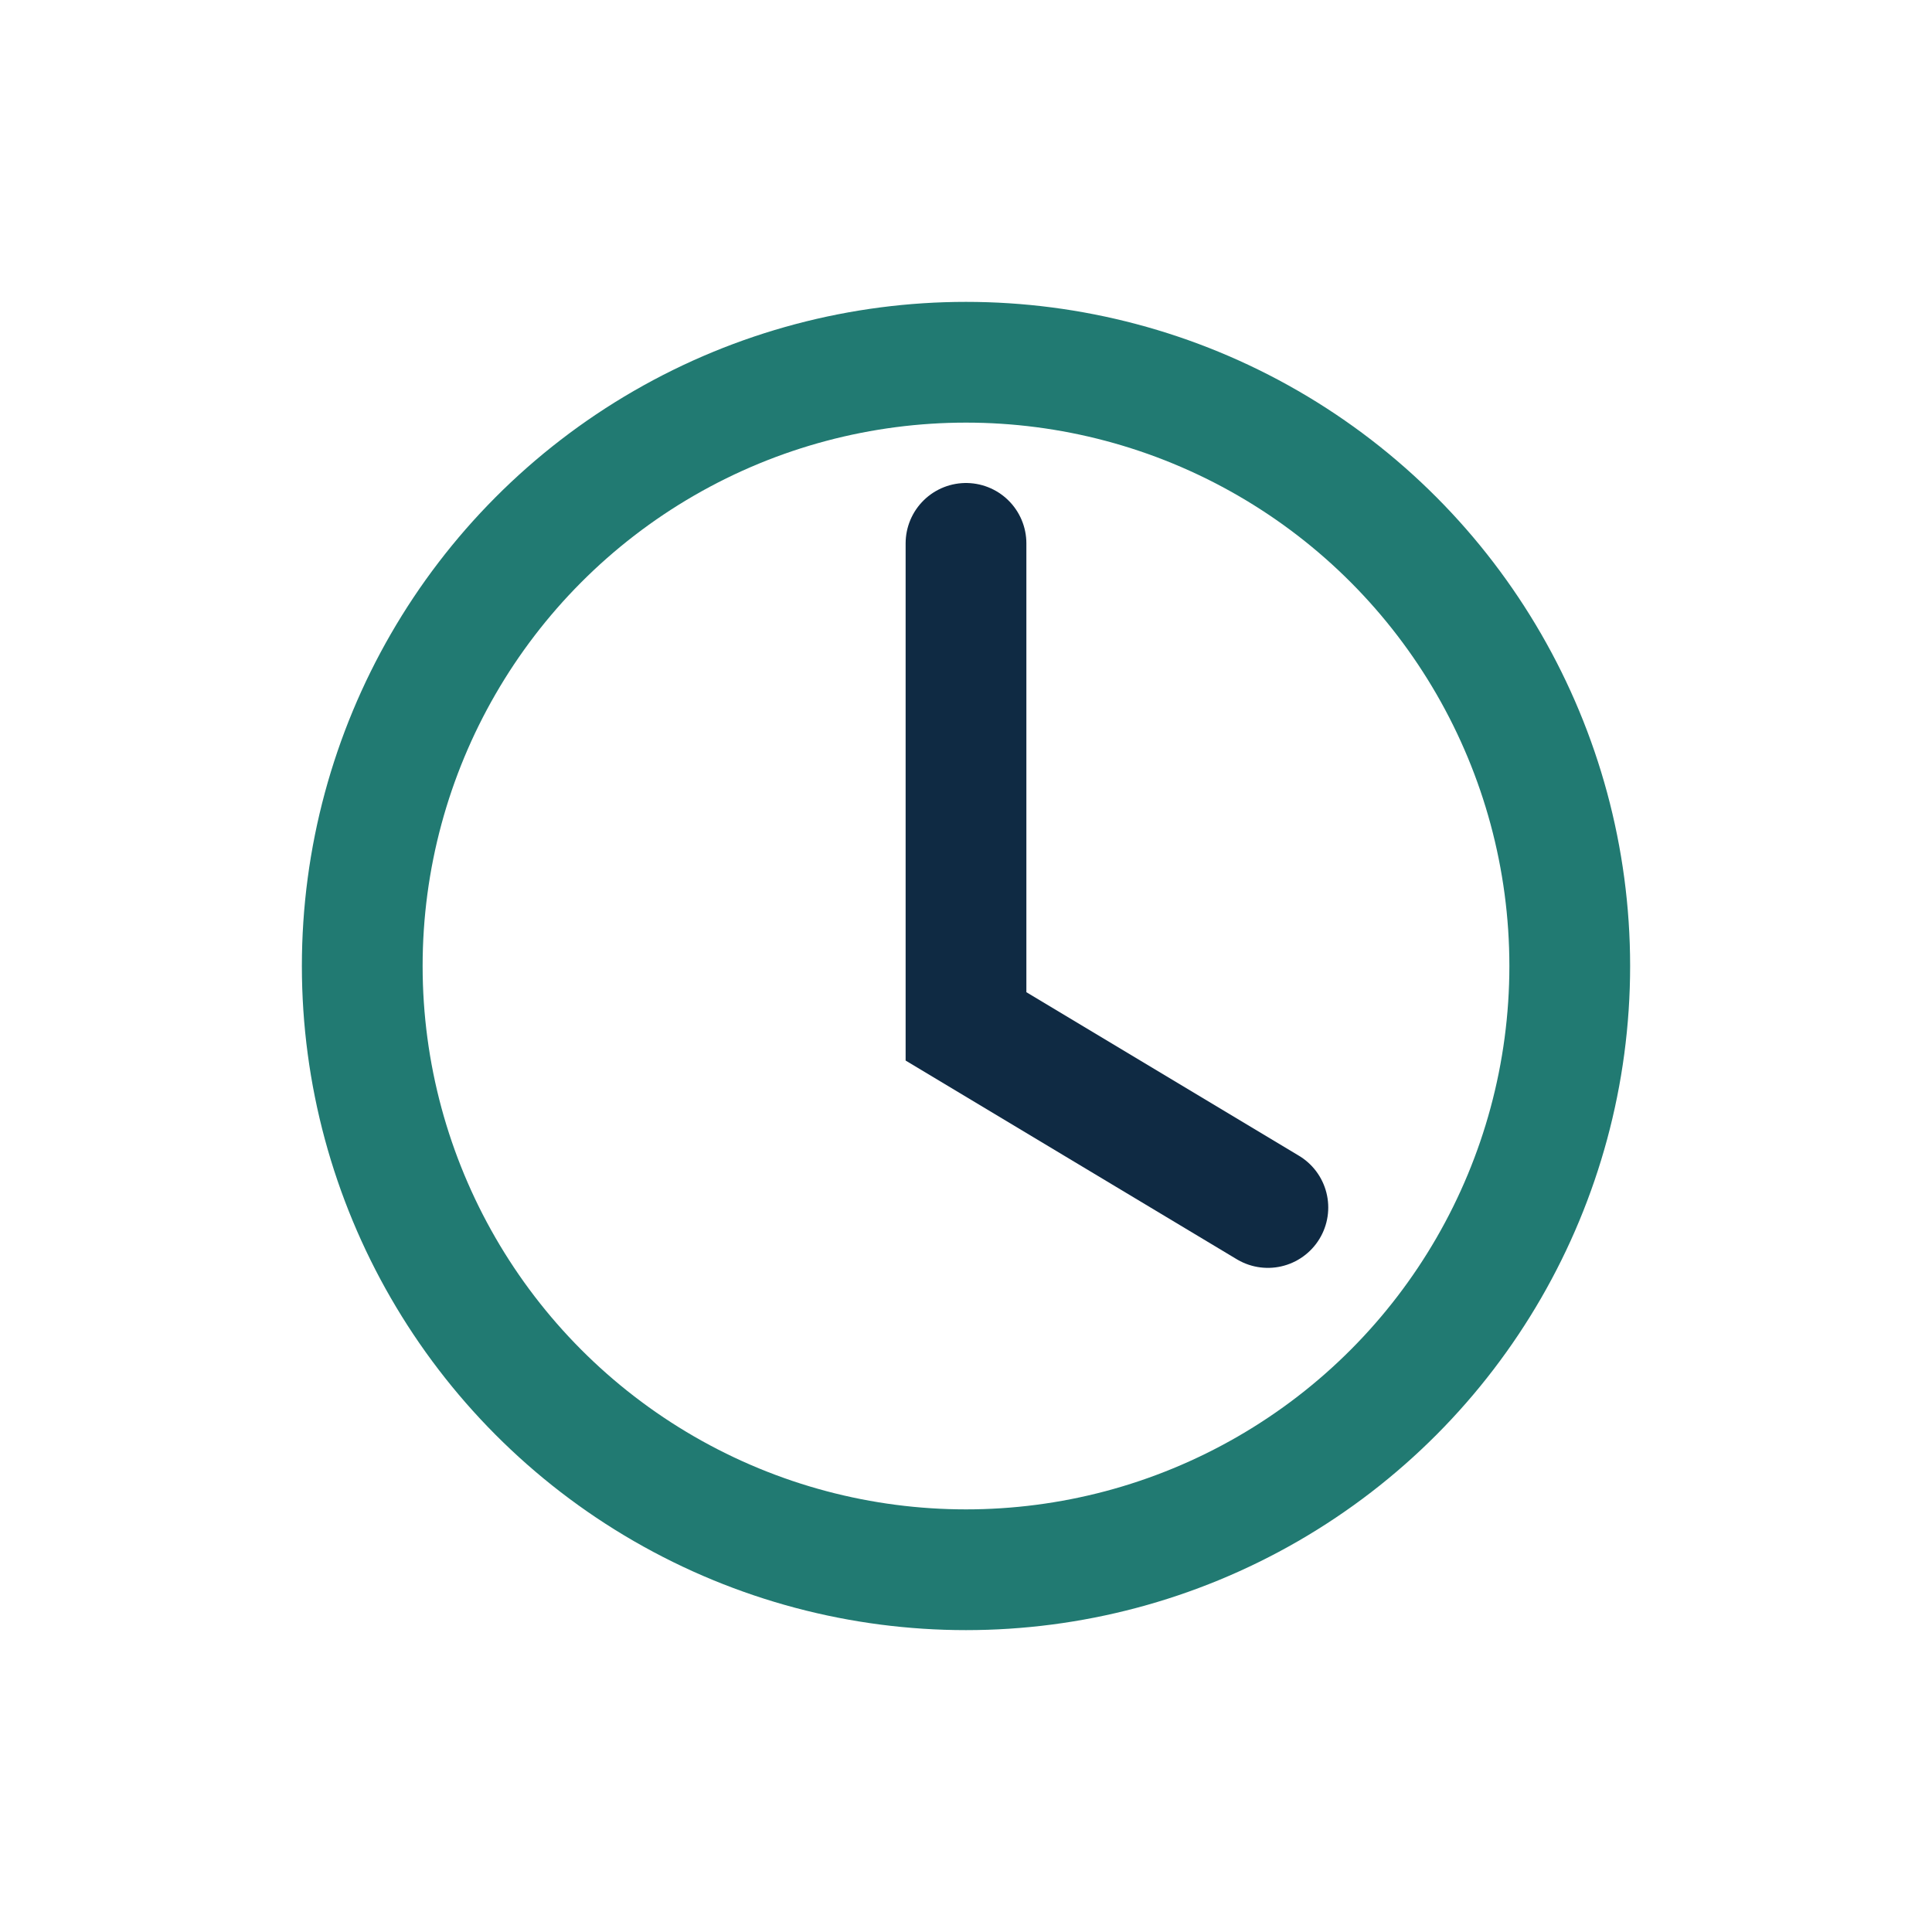 <?xml version="1.0" encoding="UTF-8"?>
<svg xmlns="http://www.w3.org/2000/svg" width="32" height="32" viewBox="0 0 32 32"><circle cx="16" cy="16" r="10" fill="none" stroke="#217A72" stroke-width="2"/><path d="M16 9v8l5 3" fill="none" stroke="#0F2A43" stroke-width="2" stroke-linecap="round"/></svg>